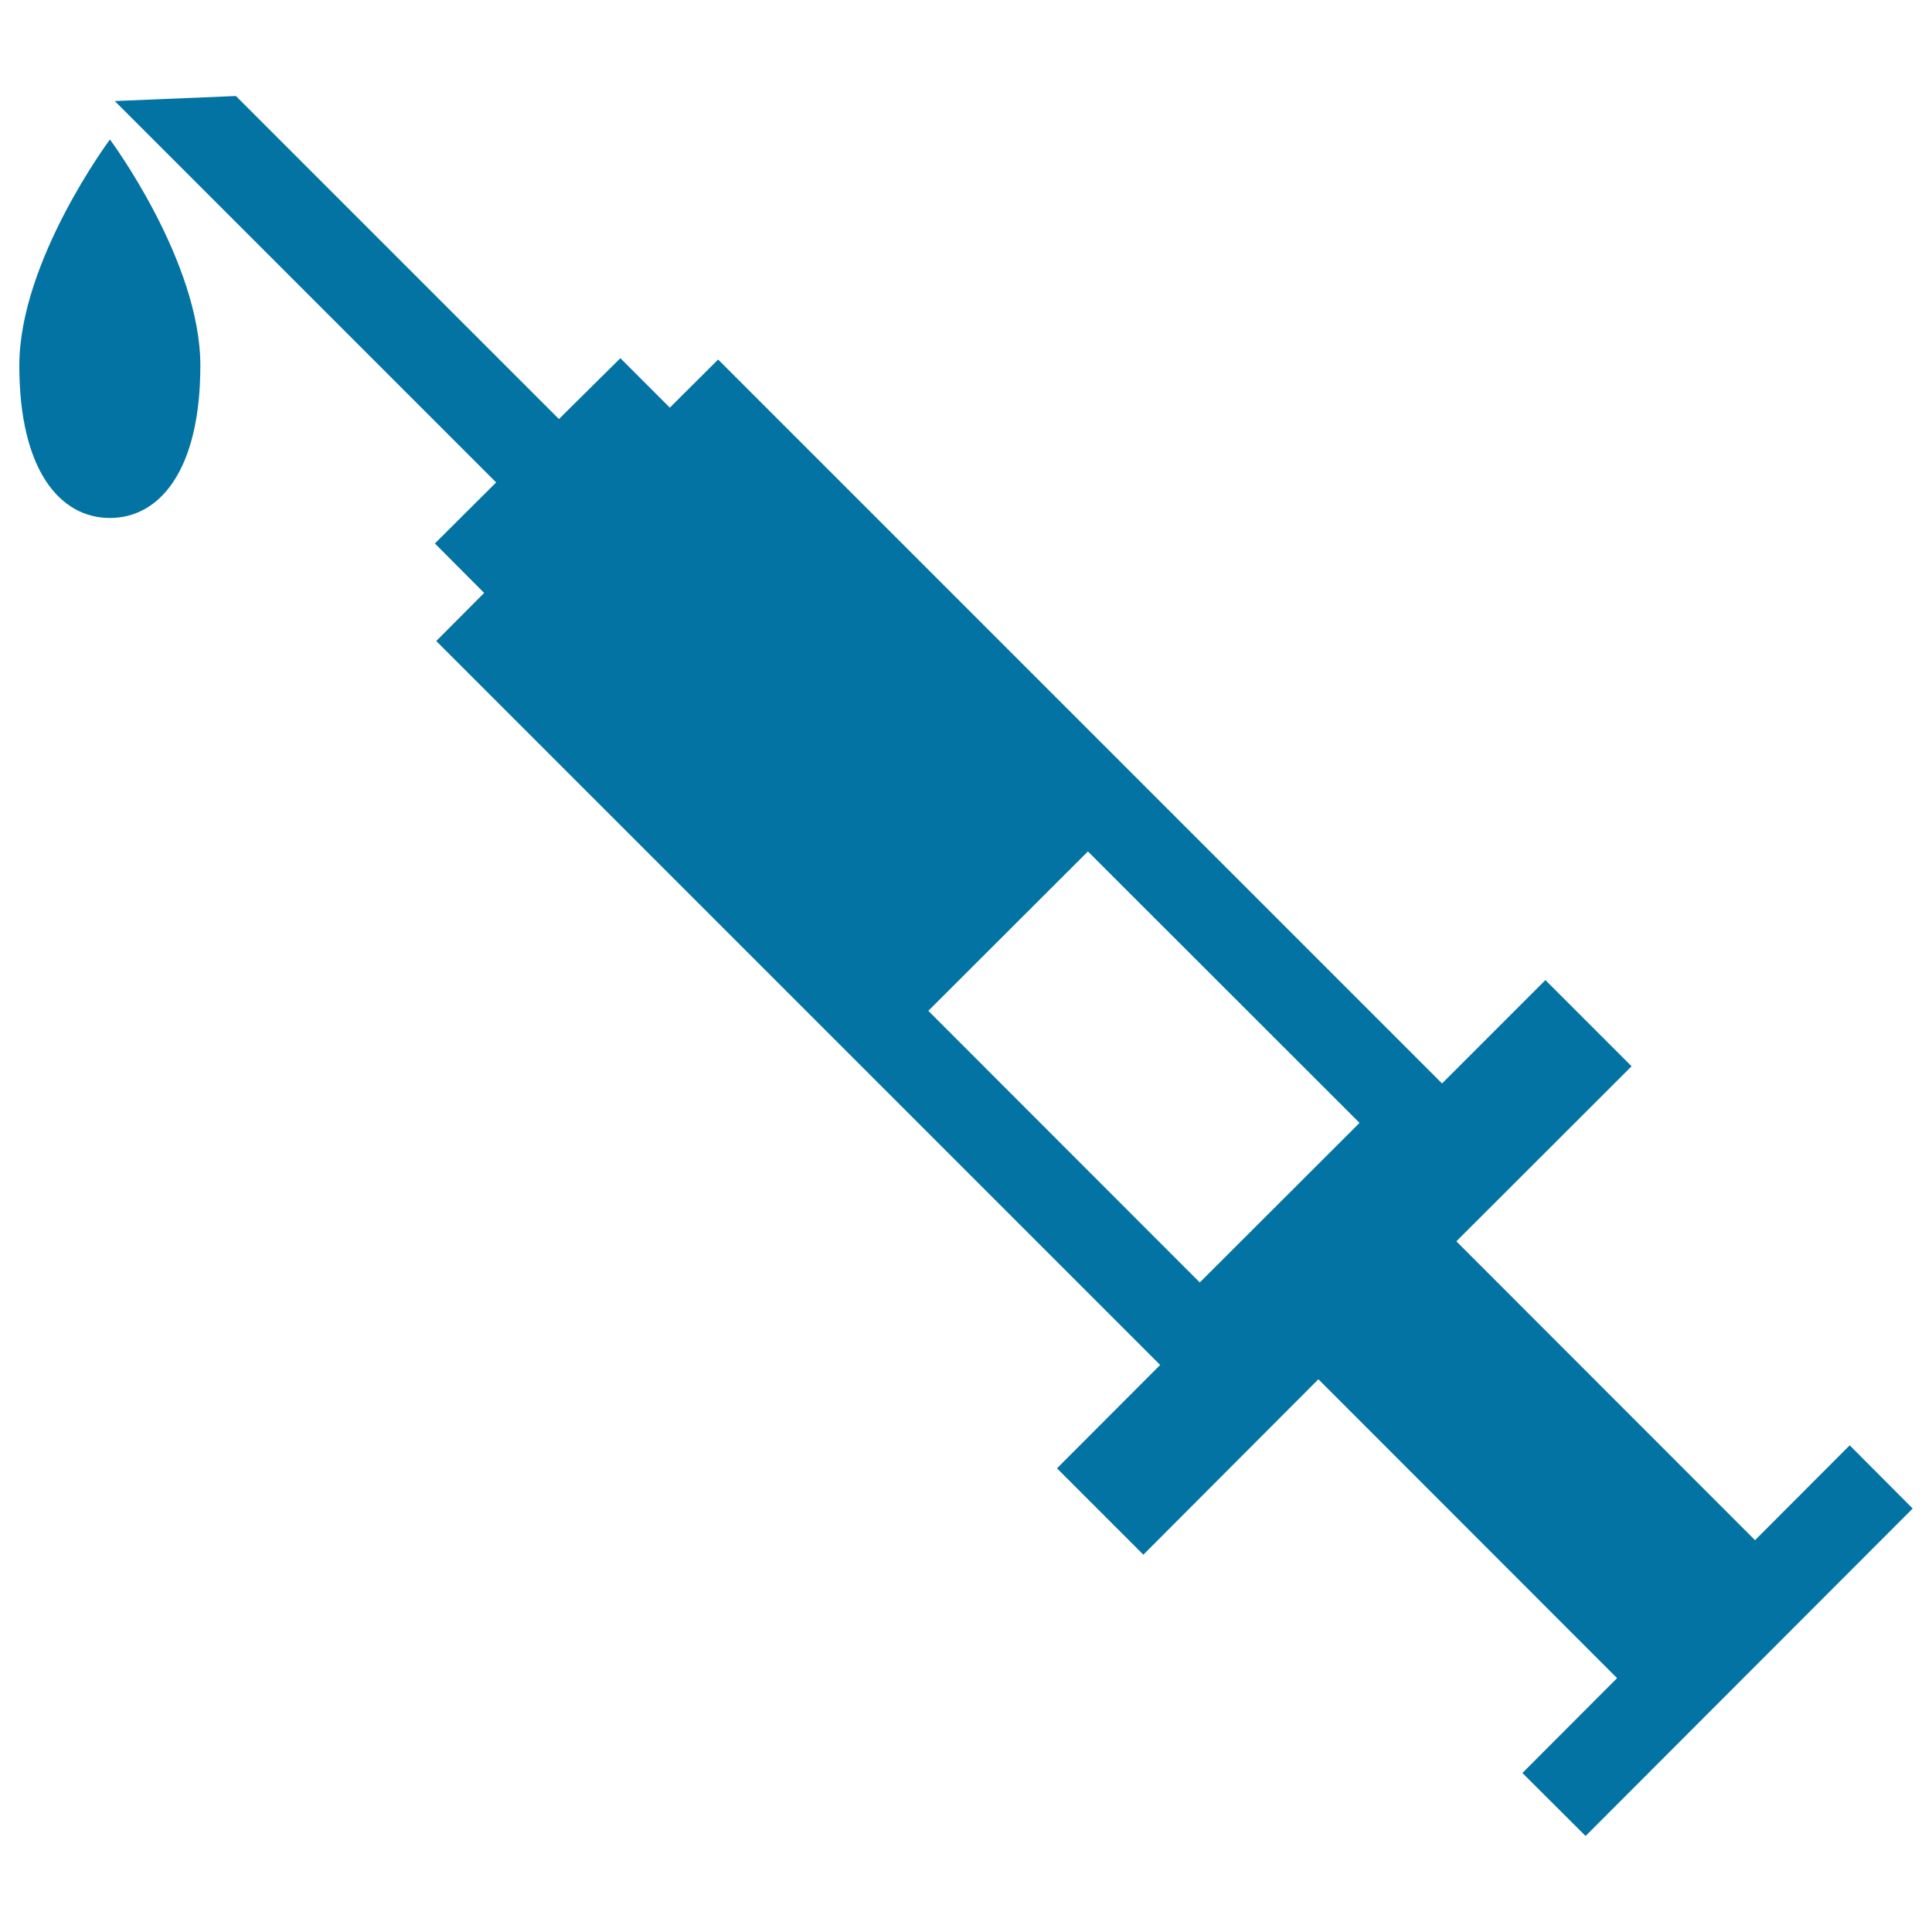 <svg xmlns="http://www.w3.org/2000/svg" viewBox="0 0 1000 1000" style="fill:#0273a2">
<title>Syringe With Drop SVG icon</title>
<g><g><g><path d="M957.4,748.1l-49,49.1L753.8,642.5l90.7-90.6l-44.6-44.6l-53.5,53.5L371.7,186.1l-25,24.9l-25.6-25.6l-31.8,31.5L122.1,49.7l-62.7,2.6l197.4,197.4l-31.7,31.6l25.5,25.6l-24.8,24.9l374.7,374.7L547.1,760l44.7,44.7l90.6-90.8L837,868.6l-49,49.1l32.7,32.6L990,780.8L957.4,748.1z M621,663.8L480.5,523.2l82.6-82.5l140.6,140.5L621,663.8z"/><path d="M10,189.2c0,54.1,21,78.9,46.9,78.9c25.9,0,46.8-24.9,46.8-78.9c0-54.1-46.8-117-46.8-117S10,135.1,10,189.2z"/></g></g></g>
</svg>